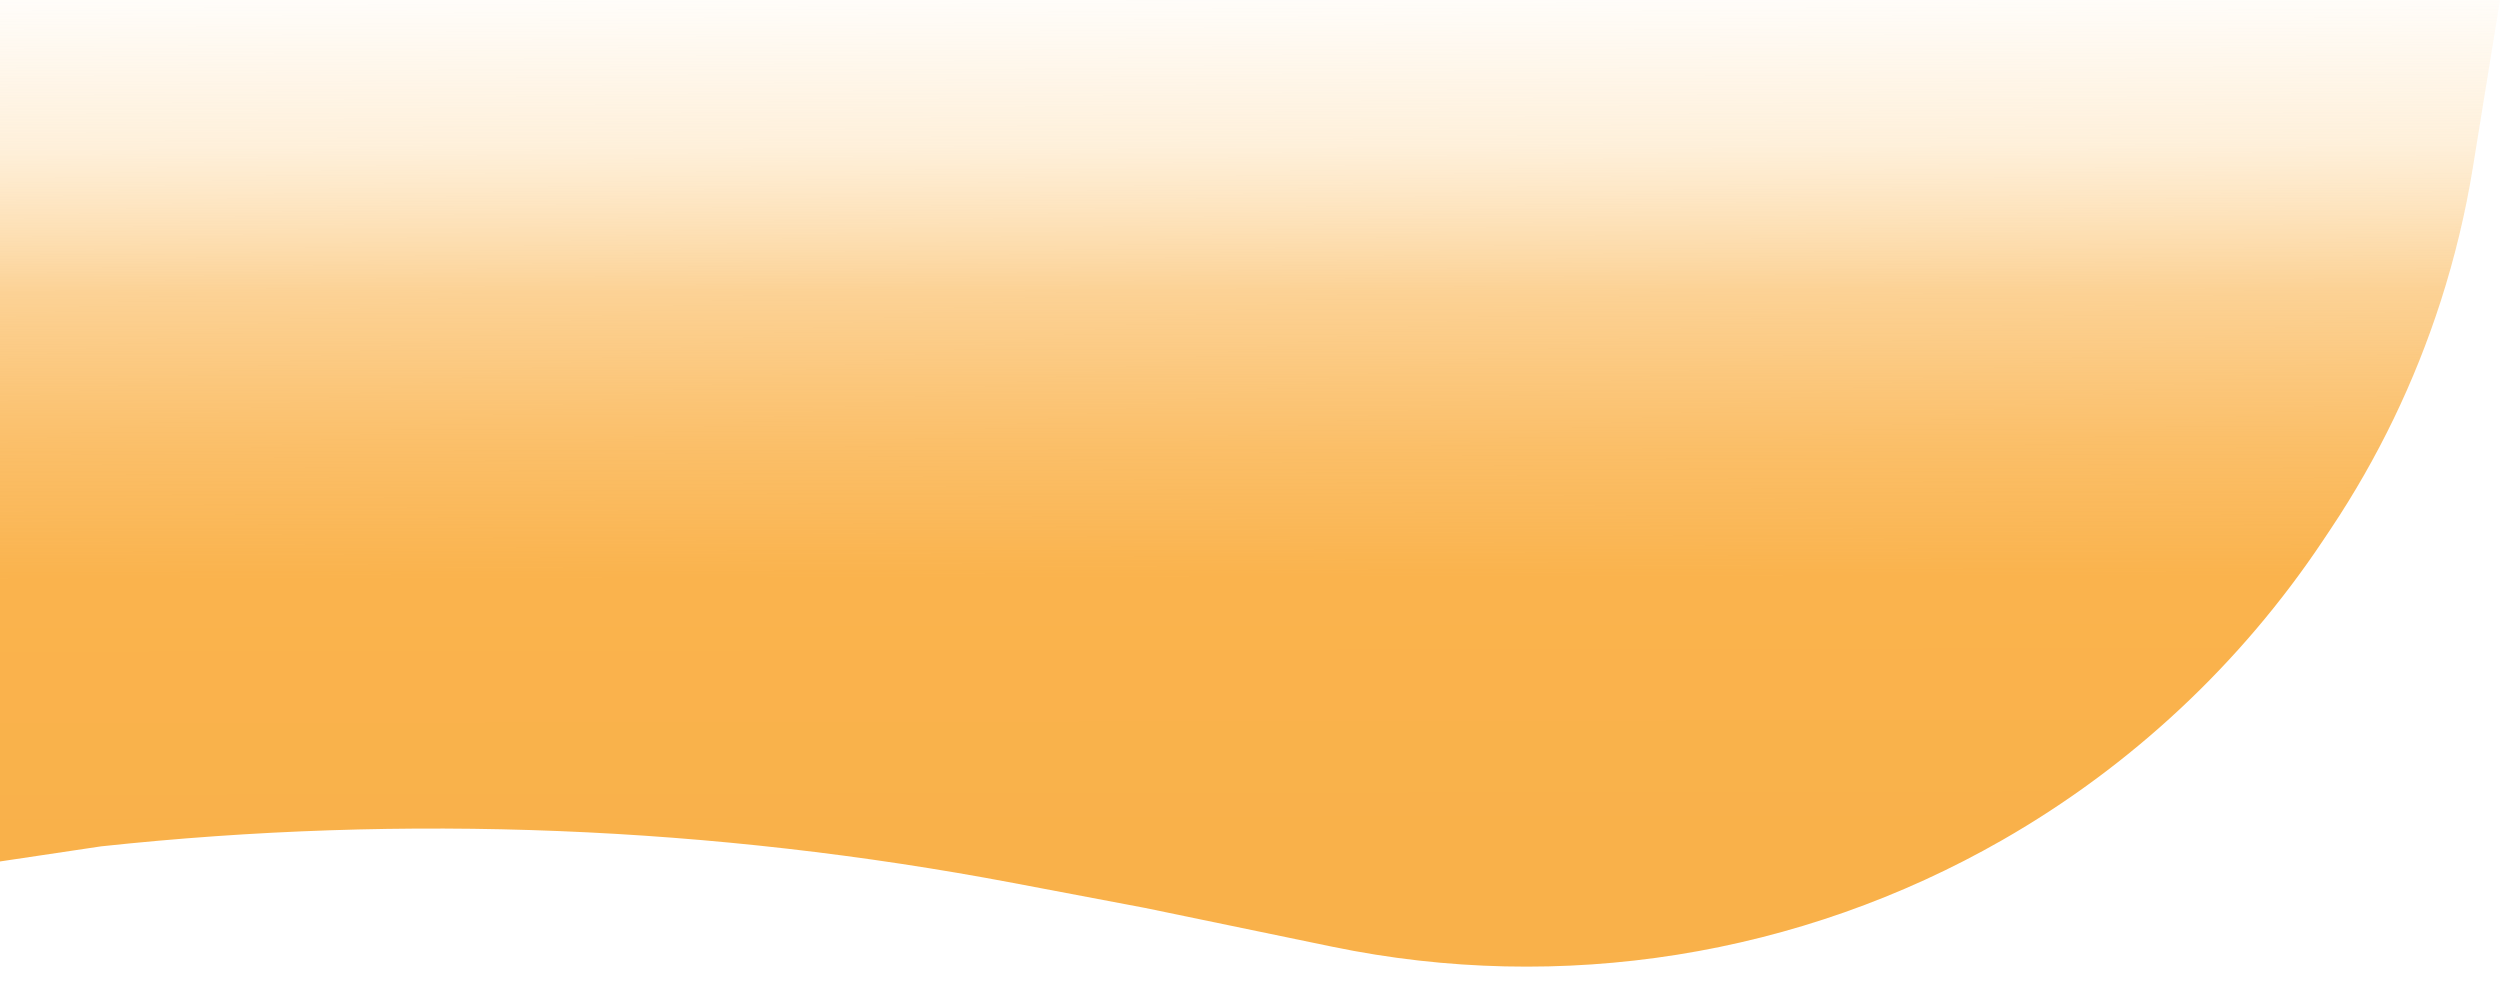 <svg width="762" height="303" viewBox="0 0 762 303" fill="none" xmlns="http://www.w3.org/2000/svg">
<path d="M762 0H-173V302.083C-120.946 285.217 -67.588 272.675 -13.471 264.586L30.805 257.968C123.56 248.01 217.277 251.776 308.934 269.143L349.027 276.74L406.1 288.564C475.875 303.02 548.528 291.444 610.356 256.021C649.537 233.572 682.974 202.337 708.034 164.772L710.457 161.141C724.786 139.662 736.062 116.297 743.96 91.715C748.234 78.414 751.501 64.81 753.735 51.019L762 0Z" fill="url(#paint0_linear_767_71047)"/>
<defs>
<linearGradient id="paint0_linear_767_71047" x1="290.031" y1="263.599" x2="289.586" y2="-5.09284e-06" gradientUnits="userSpaceOnUse">
<stop stop-color="#F9B14A"/>
<stop offset="0.331" stop-color="#FAB34D"/>
<stop offset="0.486" stop-color="#FAB34D" stop-opacity="0.843"/>
<stop offset="0.663" stop-color="#FAB44F" stop-opacity="0.6"/>
<stop offset="0.832" stop-color="#FCC36D" stop-opacity="0.25"/>
<stop offset="1" stop-color="#FCC36D" stop-opacity="0.04"/>
</linearGradient>
</defs>
</svg>
